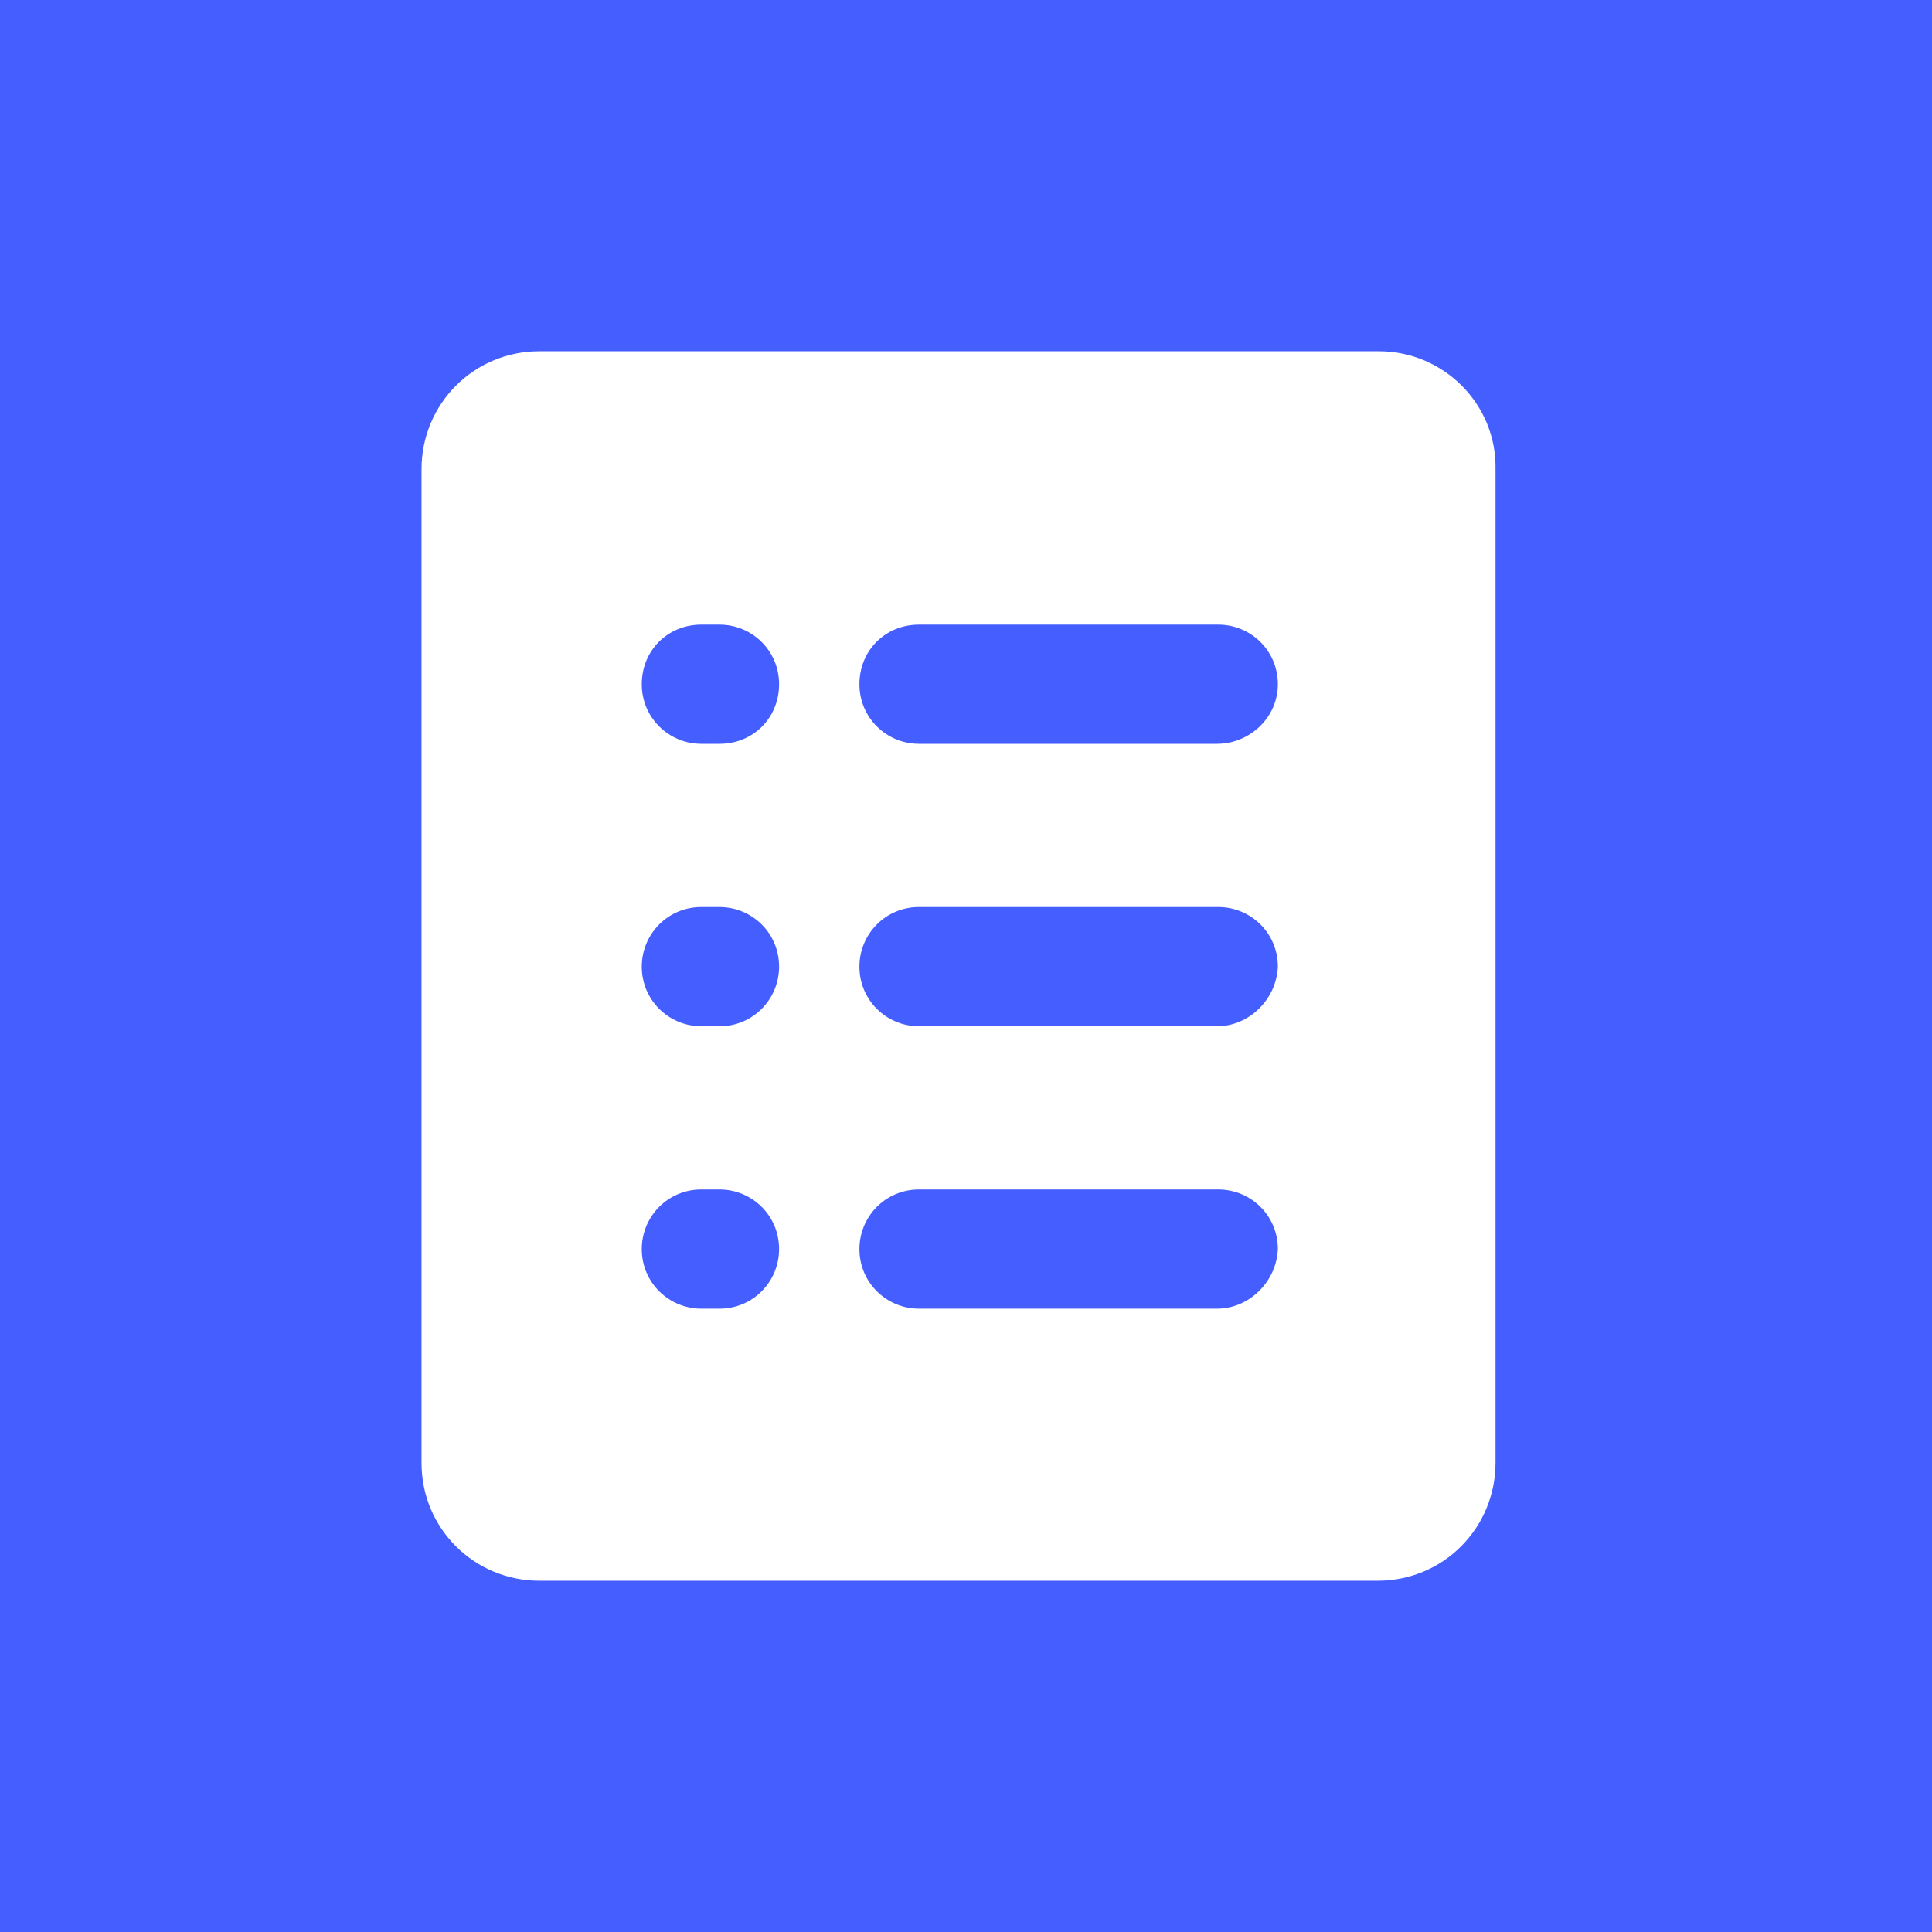 <?xml version="1.0" encoding="UTF-8"?>
<svg width="55px" height="55px" viewBox="0 0 55 55" version="1.1" xmlns="http://www.w3.org/2000/svg" xmlns:xlink="http://www.w3.org/1999/xlink">
    <title>1A1500A7-B886-4677-A9D5-3C10D3C1AF08</title>
    <g id="Page-1" stroke="none" stroke-width="1" fill="none" fill-rule="evenodd">
        <g id="Insurance-Mobile-App-Development" transform="translate(-602, -7461)">
            <g id="Group-14" transform="translate(602, 7461)">
                <rect id="Rectangle" fill="#445EFF" x="0" y="0" width="55" height="55"></rect>
                <g id="noun-details-2941955" transform="translate(12, 10)" fill="#FFFFFF" fill-rule="nonzero">
                    <path d="M27.255,0 L3.356,0 C1.475,0 0,1.512 0,3.356 L0,31.644 C0,33.525 1.512,35 3.356,35 L27.218,35 C29.099,35 30.574,33.488 30.574,31.644 L30.574,3.356 C30.611,1.512 29.099,0 27.255,0 L27.255,0 Z M8.483,27.255 L7.966,27.255 C7.044,27.255 6.27,26.517 6.27,25.558 C6.27,24.636 7.007,23.862 7.966,23.862 L8.483,23.862 C9.405,23.862 10.179,24.599 10.179,25.558 C10.179,26.48 9.442,27.255 8.483,27.255 Z M8.483,19.215 L7.966,19.215 C7.044,19.215 6.27,18.477 6.27,17.518 C6.27,16.596 7.007,15.822 7.966,15.822 L8.483,15.822 C9.405,15.822 10.179,16.559 10.179,17.518 C10.179,18.44 9.442,19.215 8.483,19.215 Z M8.483,11.175 L7.966,11.175 C7.044,11.175 6.27,10.437 6.27,9.478 C6.27,8.519 7.007,7.782 7.966,7.782 L8.483,7.782 C9.405,7.782 10.179,8.519 10.179,9.478 C10.179,10.437 9.442,11.175 8.483,11.175 Z M22.645,27.255 L14.162,27.255 C13.24,27.255 12.466,26.517 12.466,25.558 C12.466,24.636 13.203,23.862 14.162,23.862 L22.682,23.862 C23.604,23.862 24.378,24.599 24.378,25.558 C24.341,26.48 23.567,27.255 22.645,27.255 L22.645,27.255 Z M22.645,19.215 L14.162,19.215 C13.24,19.215 12.466,18.477 12.466,17.518 C12.466,16.596 13.203,15.822 14.162,15.822 L22.682,15.822 C23.604,15.822 24.378,16.559 24.378,17.518 C24.341,18.44 23.567,19.215 22.645,19.215 L22.645,19.215 Z M22.645,11.175 L14.162,11.175 C13.24,11.175 12.466,10.437 12.466,9.478 C12.466,8.519 13.203,7.782 14.162,7.782 L22.682,7.782 C23.604,7.782 24.378,8.519 24.378,9.478 C24.378,10.437 23.567,11.175 22.645,11.175 L22.645,11.175 Z" id="Shape"></path>
                </g>
            </g>
        </g>
    </g>
</svg>